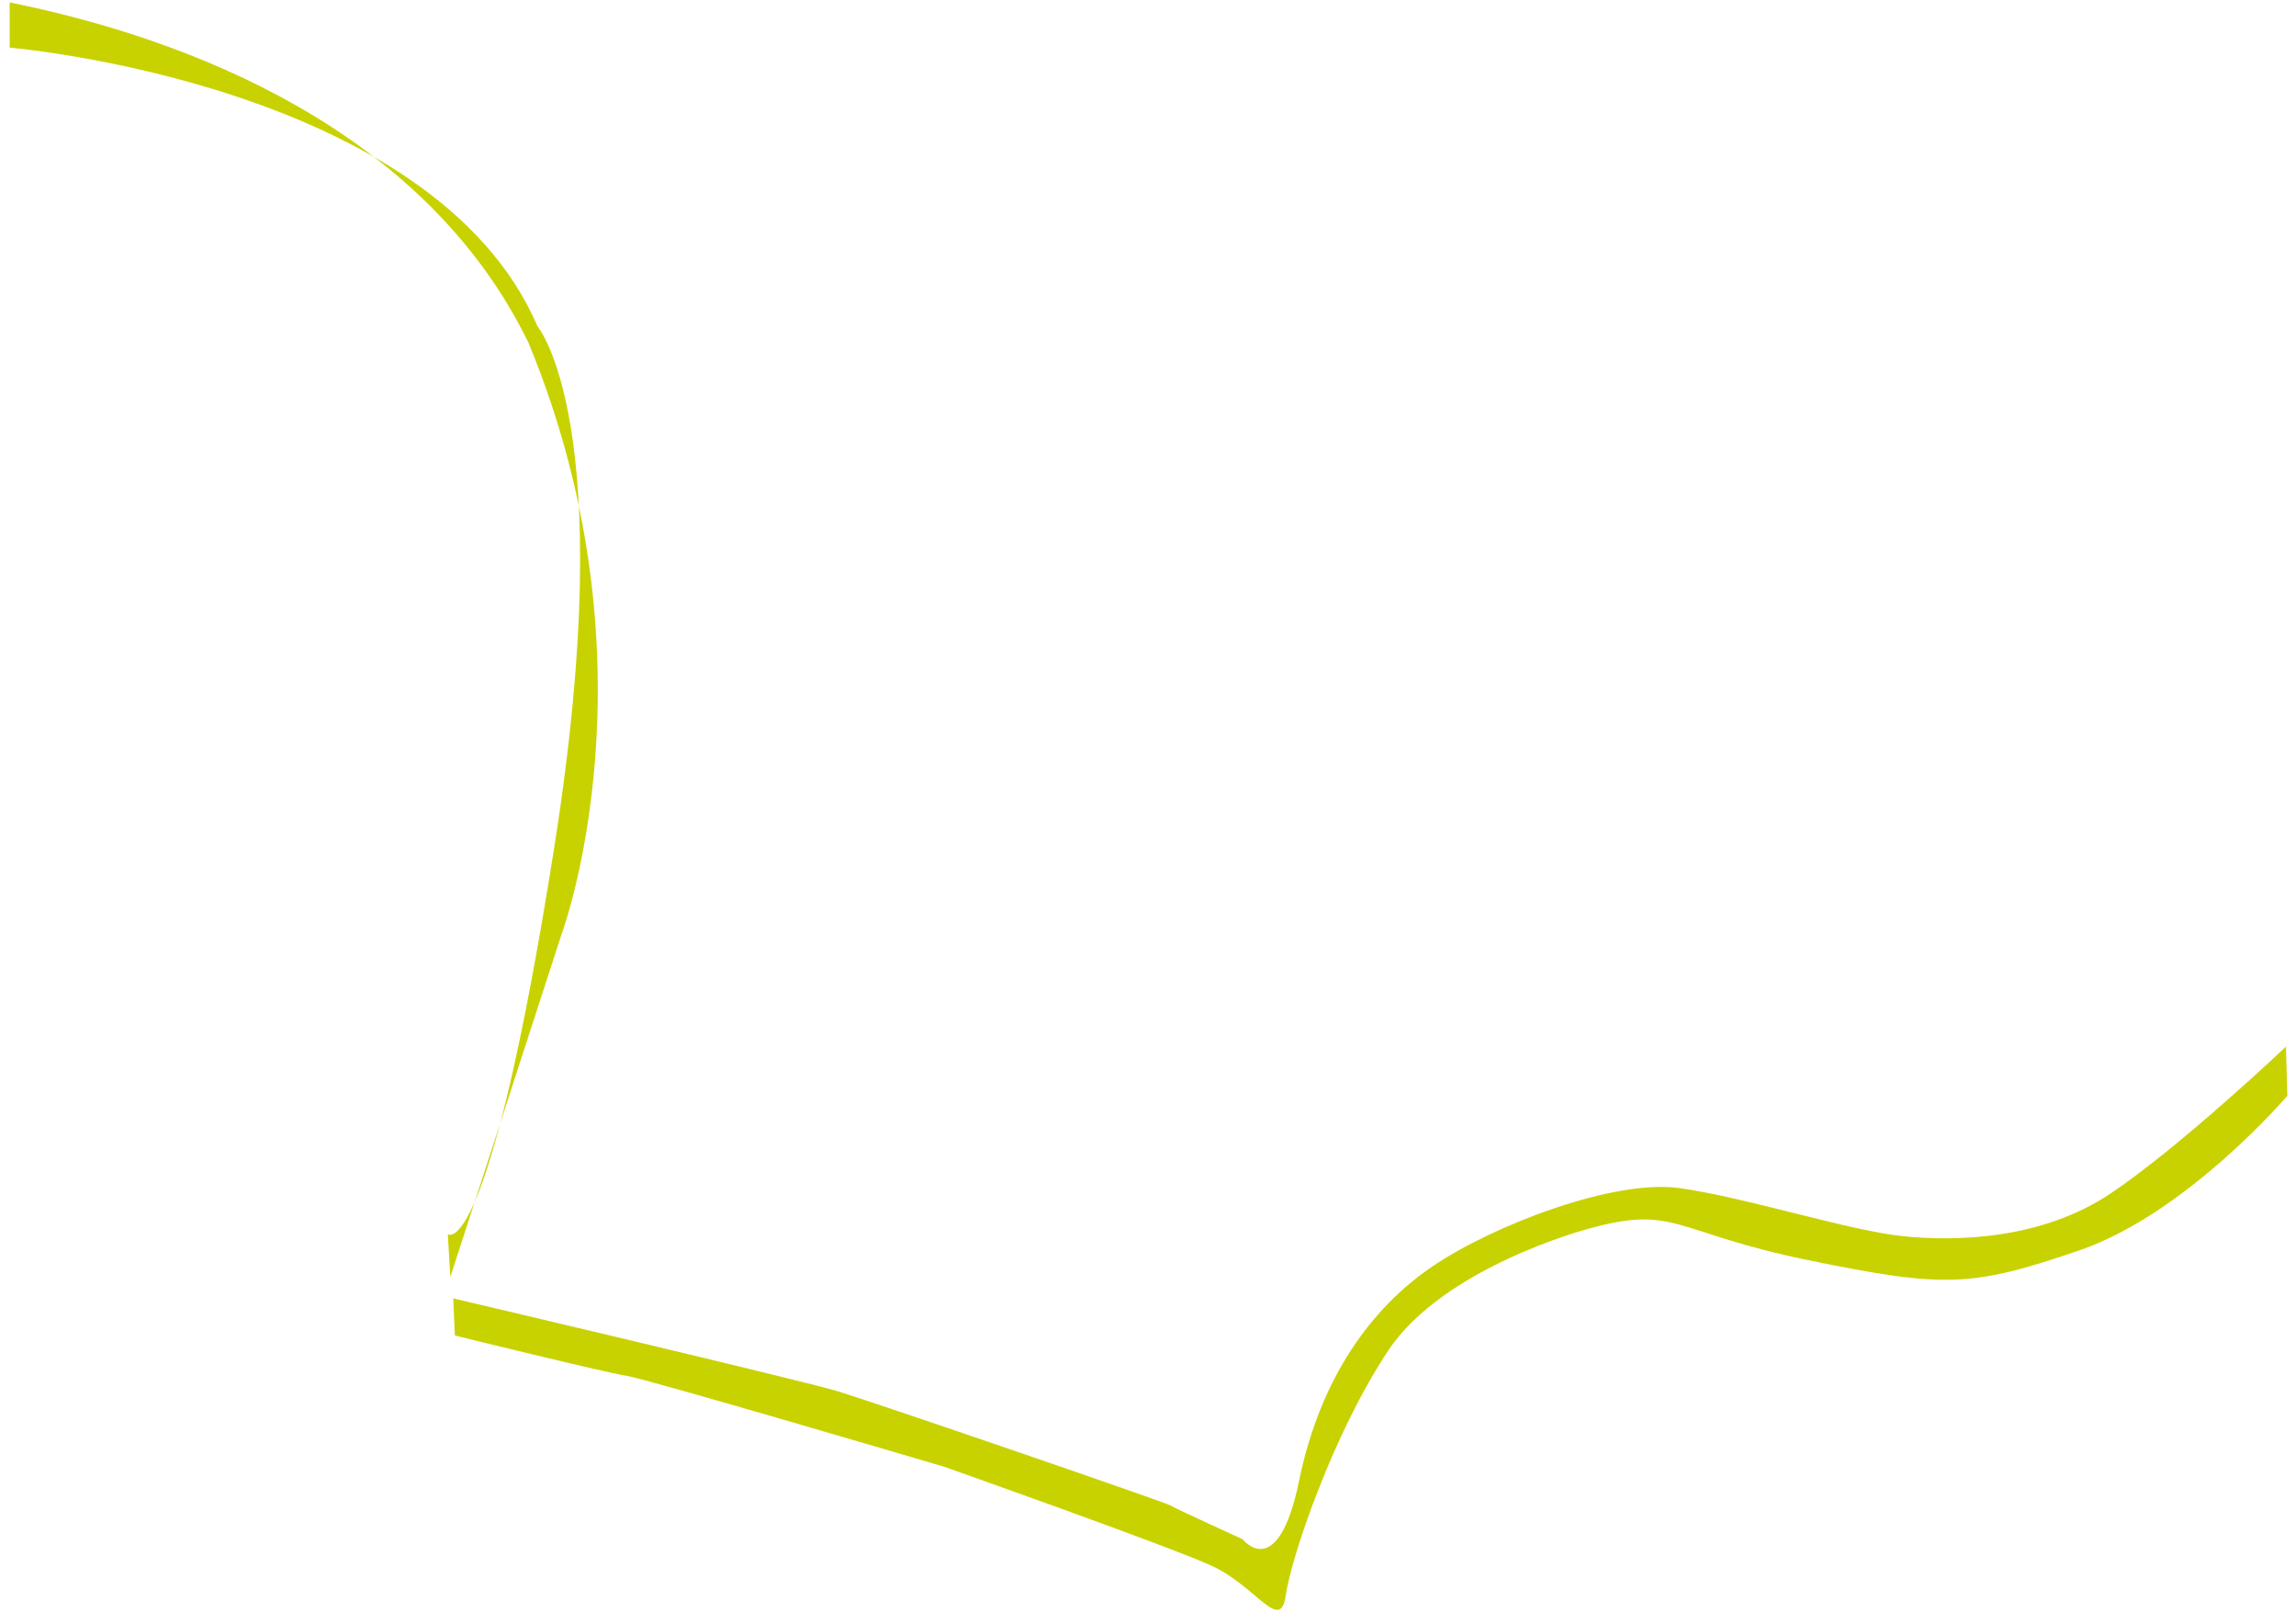 <?xml version="1.0" encoding="UTF-8" standalone="no"?>
<svg
   xmlns:dc="http://purl.org/dc/elements/1.1/"
   xmlns:cc="http://creativecommons.org/ns#"
   xmlns:rdf="http://www.w3.org/1999/02/22-rdf-syntax-ns#"
   xmlns:svg="http://www.w3.org/2000/svg"
   xmlns="http://www.w3.org/2000/svg"
   xmlns:sodipodi="http://sodipodi.sourceforge.net/DTD/sodipodi-0.dtd"
   xmlns:inkscape="http://www.inkscape.org/namespaces/inkscape"
   id="Calque_1"
   data-name="Calque 1"
   viewBox="0 0 370.15 259.87"
   version="1.1"
   sodipodi:docname="ffa.eu Silhouettes Bas France Nous contacter.svg"
   inkscape:version="0.92.0 r15299">
  <sodipodi:namedview
     pagecolor="#ffffff"
     bordercolor="#666666"
     borderopacity="1"
     objecttolerance="10"
     gridtolerance="10"
     guidetolerance="10"
     inkscape:pageopacity="0"
     inkscape:pageshadow="2"
     inkscape:window-width="1920"
     inkscape:window-height="1017"
     id="namedview18"
     showgrid="false"
     inkscape:pagecheckerboard="true"
     inkscape:zoom="2.5686259"
     inkscape:cx="129.541"
     inkscape:cy="137.13218"
     inkscape:window-x="-8"
     inkscape:window-y="118"
     inkscape:window-maximized="1"
     inkscape:current-layer="layer1" />
  <defs
     id="defs7">
    <style
       id="style2">.cls-1{fill:none;}.cls-2{clip-path:url(#clip-path);}.cls-3{fill:#c9d201;}</style>
    <clipPath
       id="clip-path"
       transform="translate(-0.22 -0.43)">
      <rect
         class="cls-1"
         x="0.22"
         y="0.43"
         width="370.15"
         height="259.87"
         id="rect4" />
    </clipPath>
    <clipPath
       id="clip-path-5"
       transform="translate(-0.22 -0.43)">
      <rect
         class="cls-1"
         x="0.22"
         y="0.43"
         width="370.15"
         height="259.87"
         id="rect4-2" />
    </clipPath>
  </defs>
  <title
     id="title9">ffa.eu Silhouettes Bas France Nous contacter</title>
  <g
     inkscape:groupmode="layer"
     id="layer1"
     inkscape:label="Fond"
     style="display:inline">
    <g
       class="cls-2"
       clip-path="url(#clip-path)"
       id="g15-8"
       transform="matrix(0.992,0,0,0.997,1.559,0.391)">
      <path
         inkscape:connector-curvature="0"
         class="cls-3"
         d="m 0.22,1.2 v 6.54 c 0,0 68.86,5.78 85.78,45.06 0,0 13.55,15.79 2.76,84 -10.79,68.21 -17.33,62.77 -17.33,62.77 l 0.4,6.93 18.11,-55.5 c 0,0 16.26,-43.39 -5.39,-95.51 C 67.61,20.84 29.09,6.21 0.22,0.43"
         transform="translate(-0.22,-0.43)"
         id="path11-4"
         style="fill:#c9d201" />
      <path
         inkscape:connector-curvature="0"
         class="cls-3"
         d="m 370.15,169.25 0.23,7.95 c 0,0 -16.34,19.05 -33.82,25 -17.48,5.95 -21.8,6.12 -44,1.59 -22.2,-4.53 -21.56,-9.09 -36.07,-5 0,0 -23.19,6.14 -32.18,19.53 -8.99,13.39 -15.84,33.52 -16.71,39.68 -0.87,6.16 -4.83,-1.54 -12.07,-4.82 -7.24,-3.28 -43.44,-16 -43.44,-16 0,0 -48.36,-14.22 -51.74,-14.73 -3.38,-0.51 -27.78,-6.49 -27.78,-6.49 l -0.26,-6 c 0,0 56.59,13.23 62.57,15.04 5.98,1.81 53.22,17.93 54,18.44 0.78,0.51 11.7,5.45 11.7,5.45 0,0 5.73,7.29 9.19,-9.45 3.46,-16.74 11.82,-28 21.65,-34.64 9.83,-6.64 29.43,-14.14 40.11,-12.68 10.68,1.46 27.71,6.91 36.36,7.78 8.65,0.87 22.51,0.59 33.77,-6.91 11.26,-7.5 28.5,-23.74 28.5,-23.74"
         transform="translate(-0.22,-0.43)"
         id="path13-8"
         style="fill:#c9d201" />
    </g>
  </g>
  <g
     inkscape:groupmode="layer"
     id="layer2"
     inkscape:label="FirstPlan"
     style="display:inline" />
</svg>
